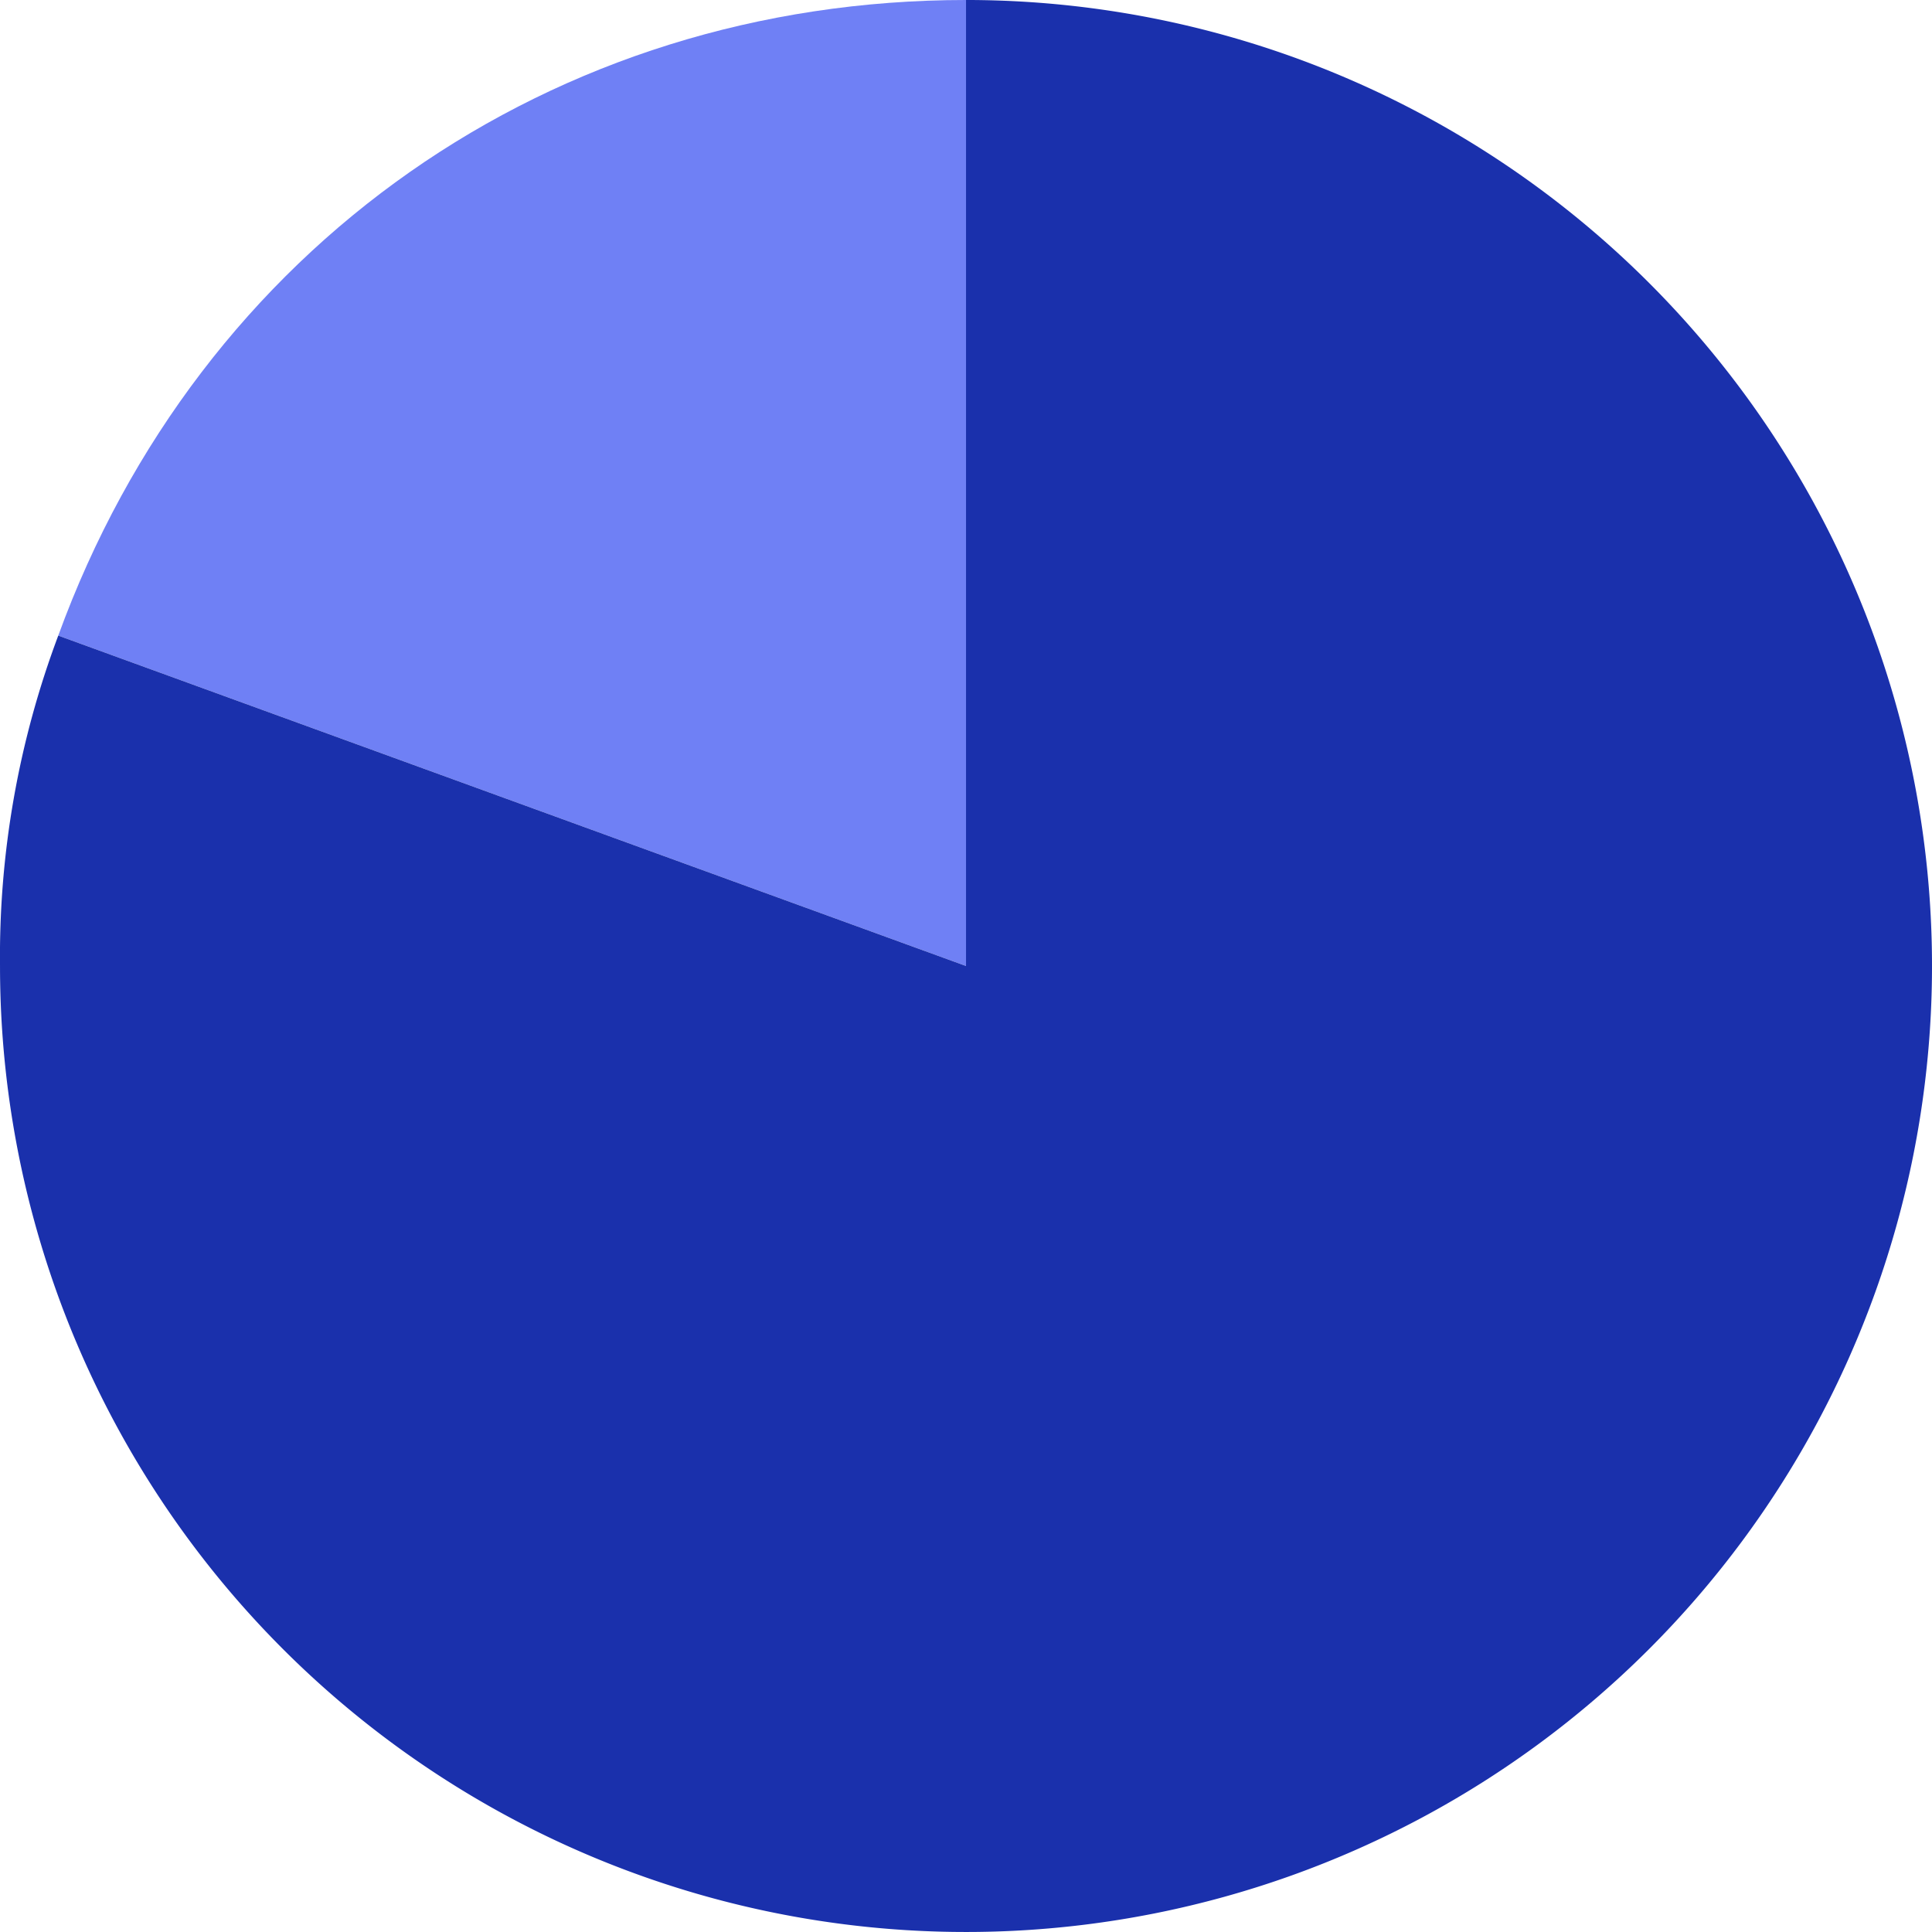 <svg xmlns="http://www.w3.org/2000/svg" width="360" height="360" viewBox="0 0 360 360"><g transform="translate(-14101.999 -5872)"><path d="M3864.831,1889.908l-169.147-61.561c26.385-72.49,92-118.437,169.147-118.437Z" transform="translate(10417.17 4162.09)" fill="#6f80f5"/><path d="M3864.831,1889.908v-180a180,180,0,1,1-180,180,169.934,169.934,0,0,1,10.855-61.561Z" transform="translate(10417.17 4162.09)" fill="#1a30ac"/></g></svg>